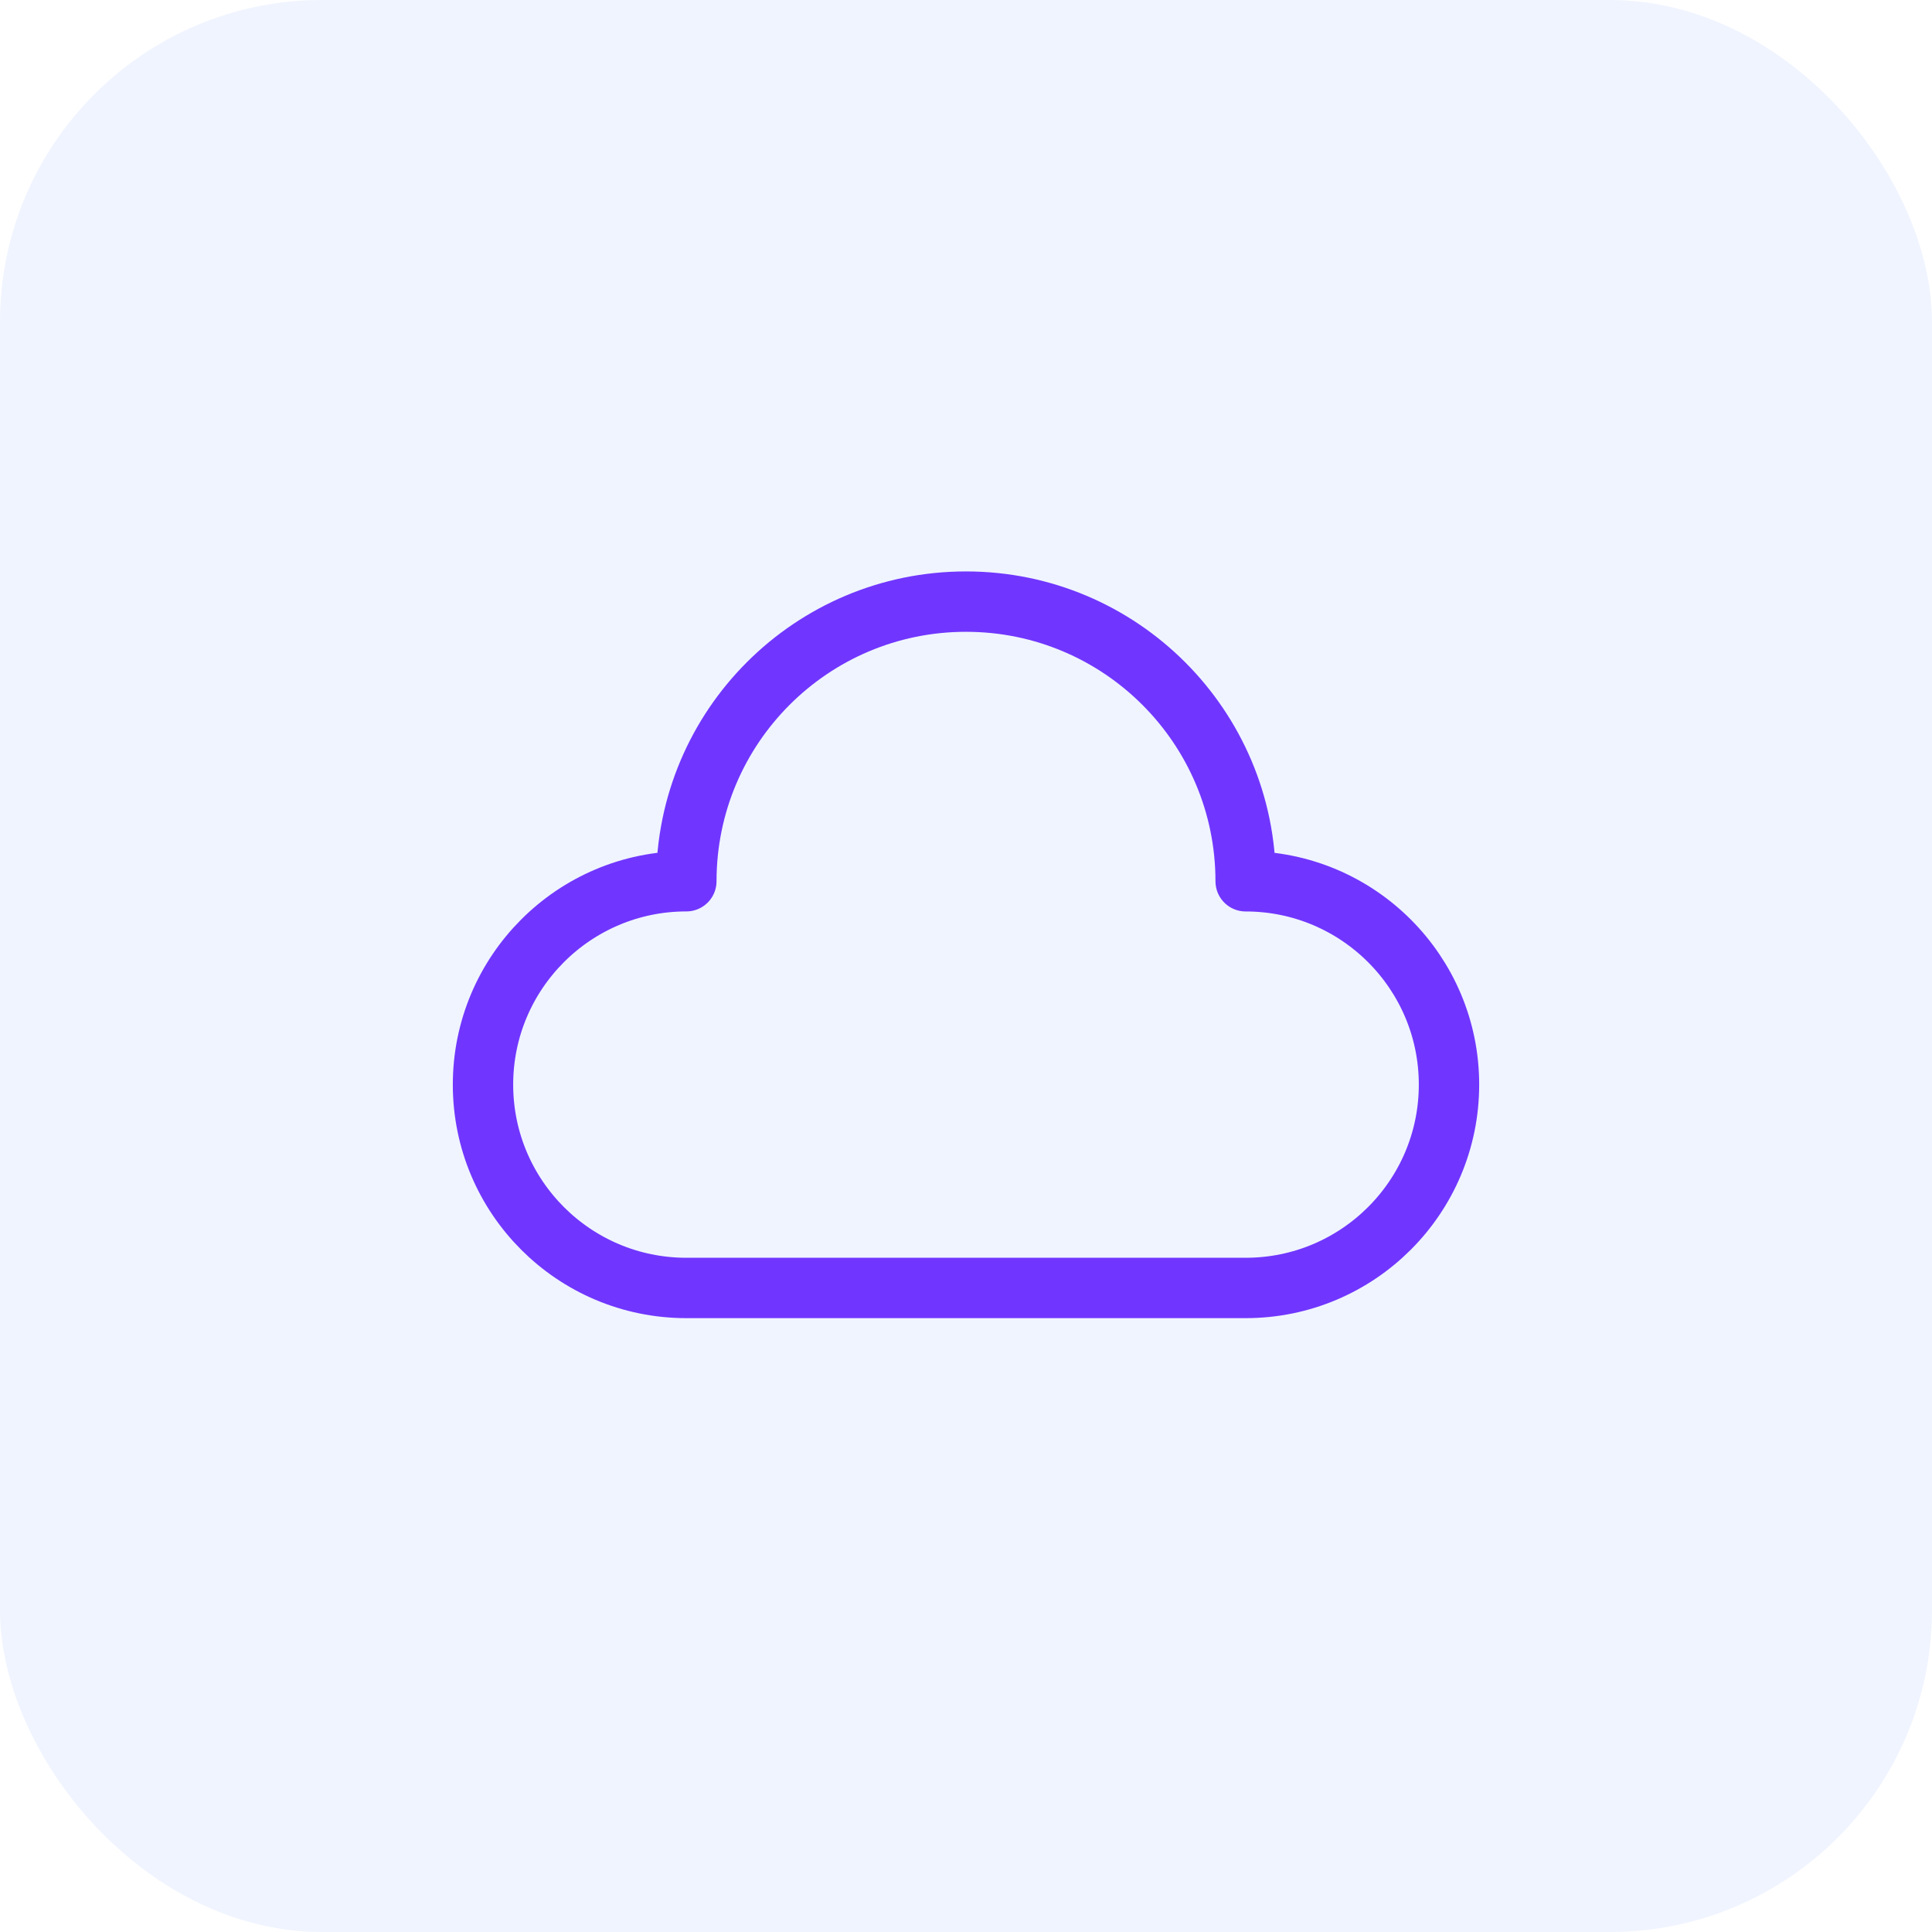 <svg width="48" height="48" viewBox="0 0 48 48" fill="none" xmlns="http://www.w3.org/2000/svg">
<rect opacity="0.4" width="48" height="48" rx="8" fill="#D9E4FF"/>
<path fill-rule="evenodd" clip-rule="evenodd" d="M17.052 21.894C14.263 21.894 12 24.157 12 26.947C12 29.738 14.263 31.999 17.052 31.999H30.947C33.737 31.999 36 29.737 36 26.947C36 24.158 33.737 21.895 30.948 21.895C30.948 18.058 27.837 14.947 24 14.947C20.163 14.947 17.052 18.057 17.052 21.894Z" stroke="#7036FF" stroke-width="1.5" stroke-linecap="round" stroke-linejoin="round"/>
</svg>
